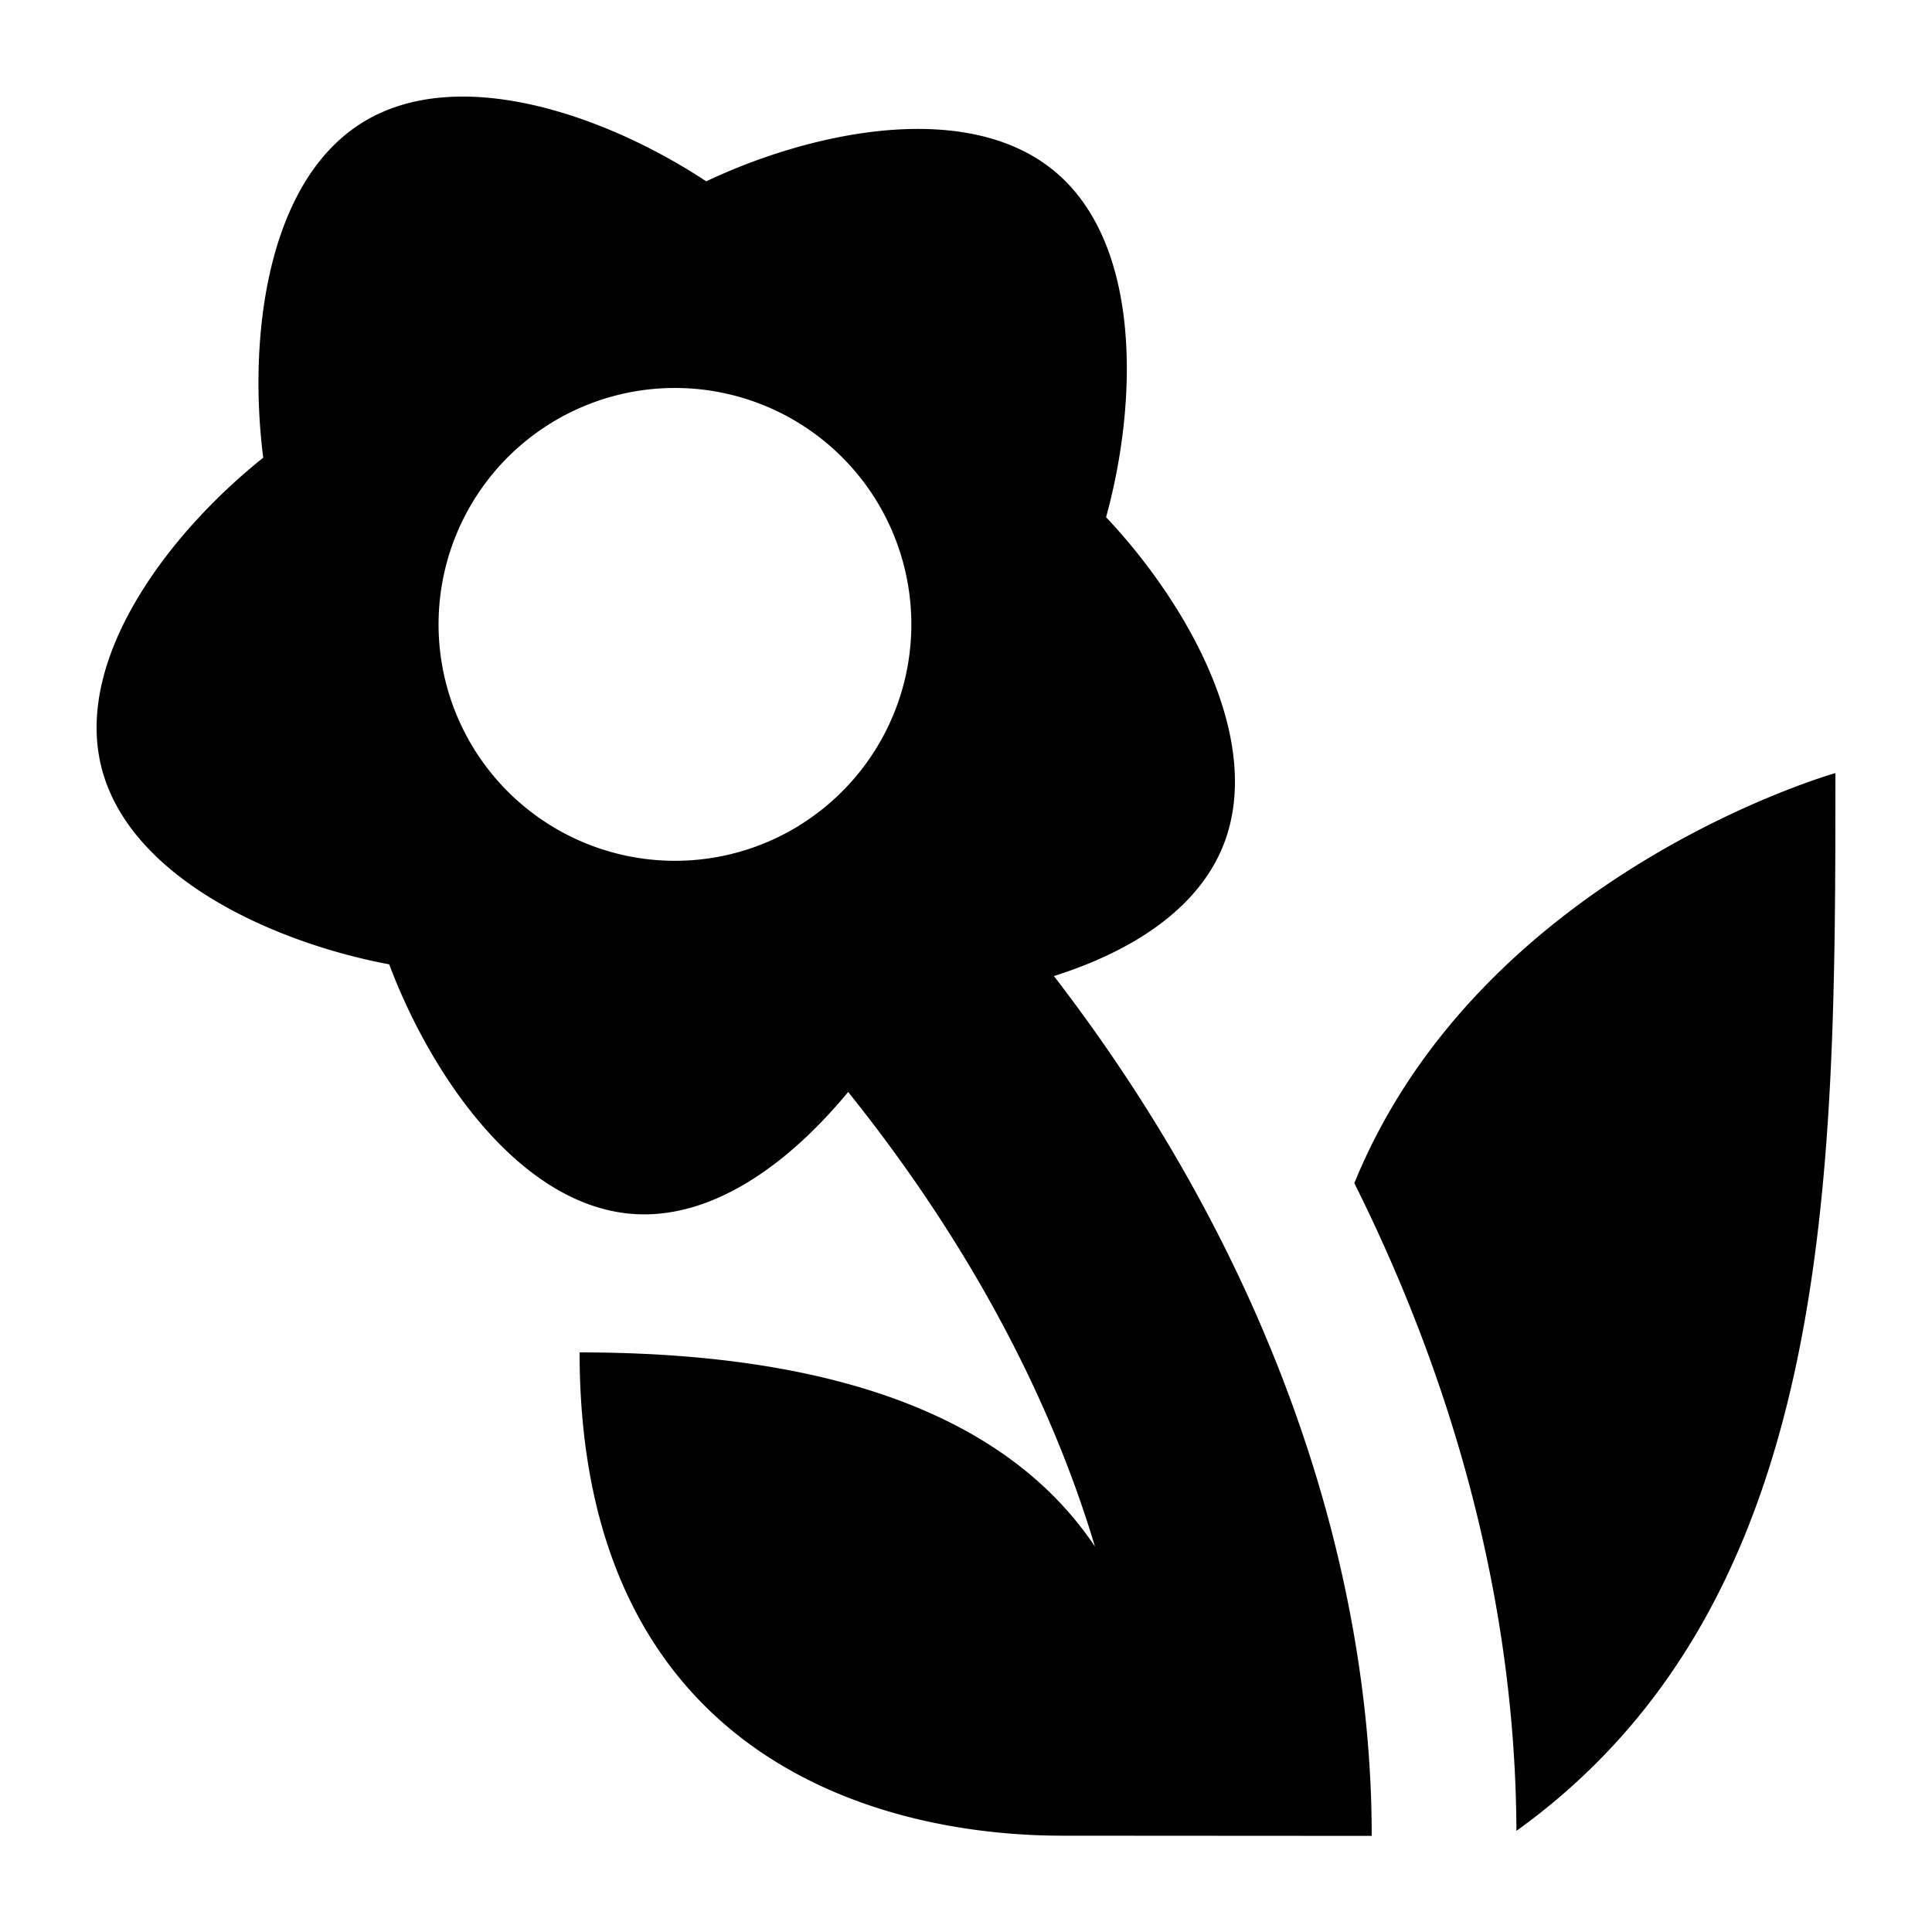 <svg xml:space="preserve" x="0" y="0" fill="currentColor" version="1.1" viewBox="0 0 20 20"><path d="M12.66 8.76c.439-1.087-.364-2.509-1.21-3.406.328-1.19.371-2.822-.526-3.575-.897-.754-2.497-.43-3.613.098-1.03-.68-2.568-1.226-3.563-.606-.994.62-1.18 2.243-1.023 3.467-.964.769-1.959 2.064-1.676 3.201s1.768 1.816 2.98 2.044c.434 1.155 1.358 2.501 2.527 2.584.828.058 1.62-.531 2.224-1.263 1.22 1.52 2.082 3.127 2.555 4.706C10.612 14.93 9.115 14 6 14c0 4.155 3.042 5.003 5 5.003l3.2.002c0-2.723-.986-5.91-3.29-8.901.783-.247 1.479-.677 1.75-1.344zm-4.377-.22a2.447 2.447 0 1 1-2.591-4.153 2.447 2.447 0 0 1 2.59 4.153zm5.737 3.708c1.083 2.17 1.669 4.453 1.678 6.705C18.996 16.582 19 12.206 19 8.003c0 0-3.67 1.034-4.98 4.245z"/></svg>